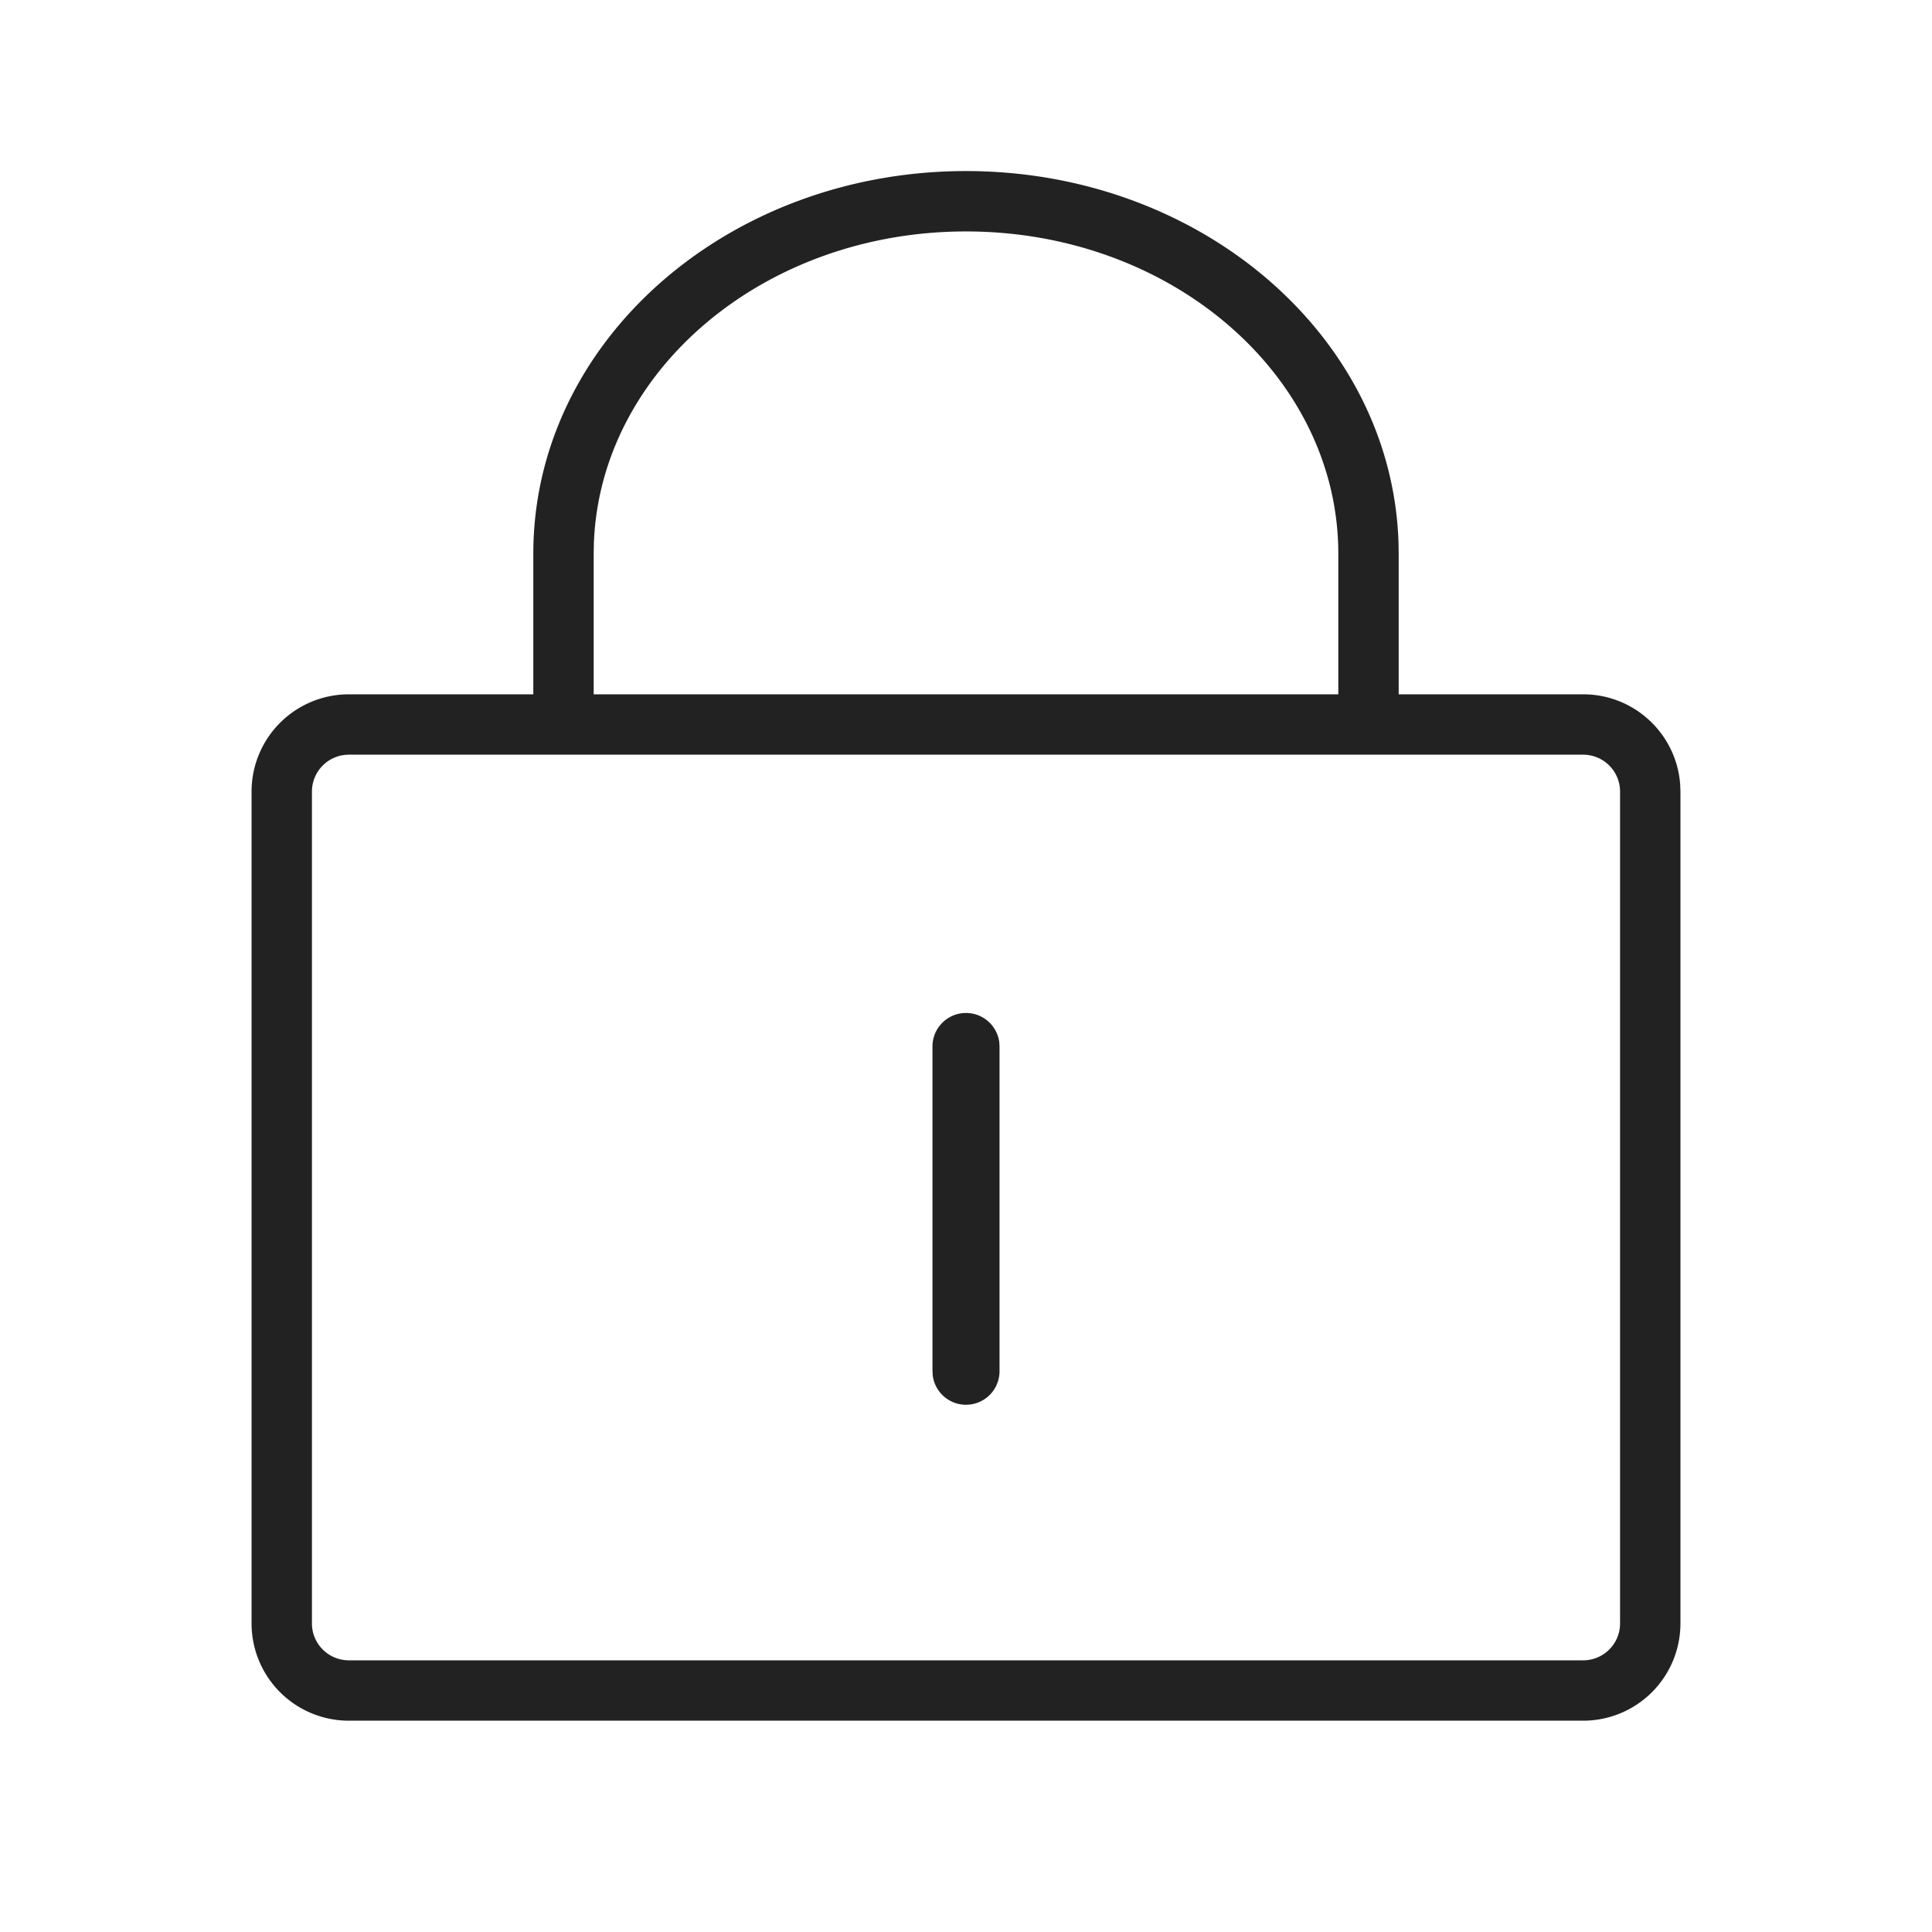 <svg xmlns:xlink="http://www.w3.org/1999/xlink" height="128" width="128" xmlns="http://www.w3.org/2000/svg" version="1.1" viewBox="0 0 1024 1024" class="icon"><path fill="#222222" d="M512 90.667c124.117 0 225.899 87.317 229.248 197.227l0.085 5.611v74.496h97.771c27.349 0 49.707 21.269 51.456 48.171l0.107 3.392v440.875a51.563 51.563 0 0 1-51.563 51.563H184.896a51.563 51.563 0 0 1-51.563-51.563V419.563a51.563 51.563 0 0 1 51.563-51.563h97.771v-74.496c0-112.533 103.104-202.837 229.333-202.837z m327.104 309.333H184.896a19.563 19.563 0 0 0-19.563 19.563v440.875c0 10.816 8.747 19.563 19.563 19.563h654.208c10.816 0 19.563-8.747 19.563-19.563V419.563a19.563 19.563 0 0 0-19.563-19.563zM512 536.896c9.067 0 16.533 6.784 17.643 15.531l0.128 2.24v172.032a17.771 17.771 0 0 1-35.413 2.219l-0.128-2.219V554.667c0-9.813 7.957-17.771 17.771-17.771zM512 122.667c-107.435 0-194.133 74.219-197.248 165.717l-0.085 5.12v74.496h394.667v-74.496c0-93.867-87.893-170.837-197.333-170.837z"></path></svg>